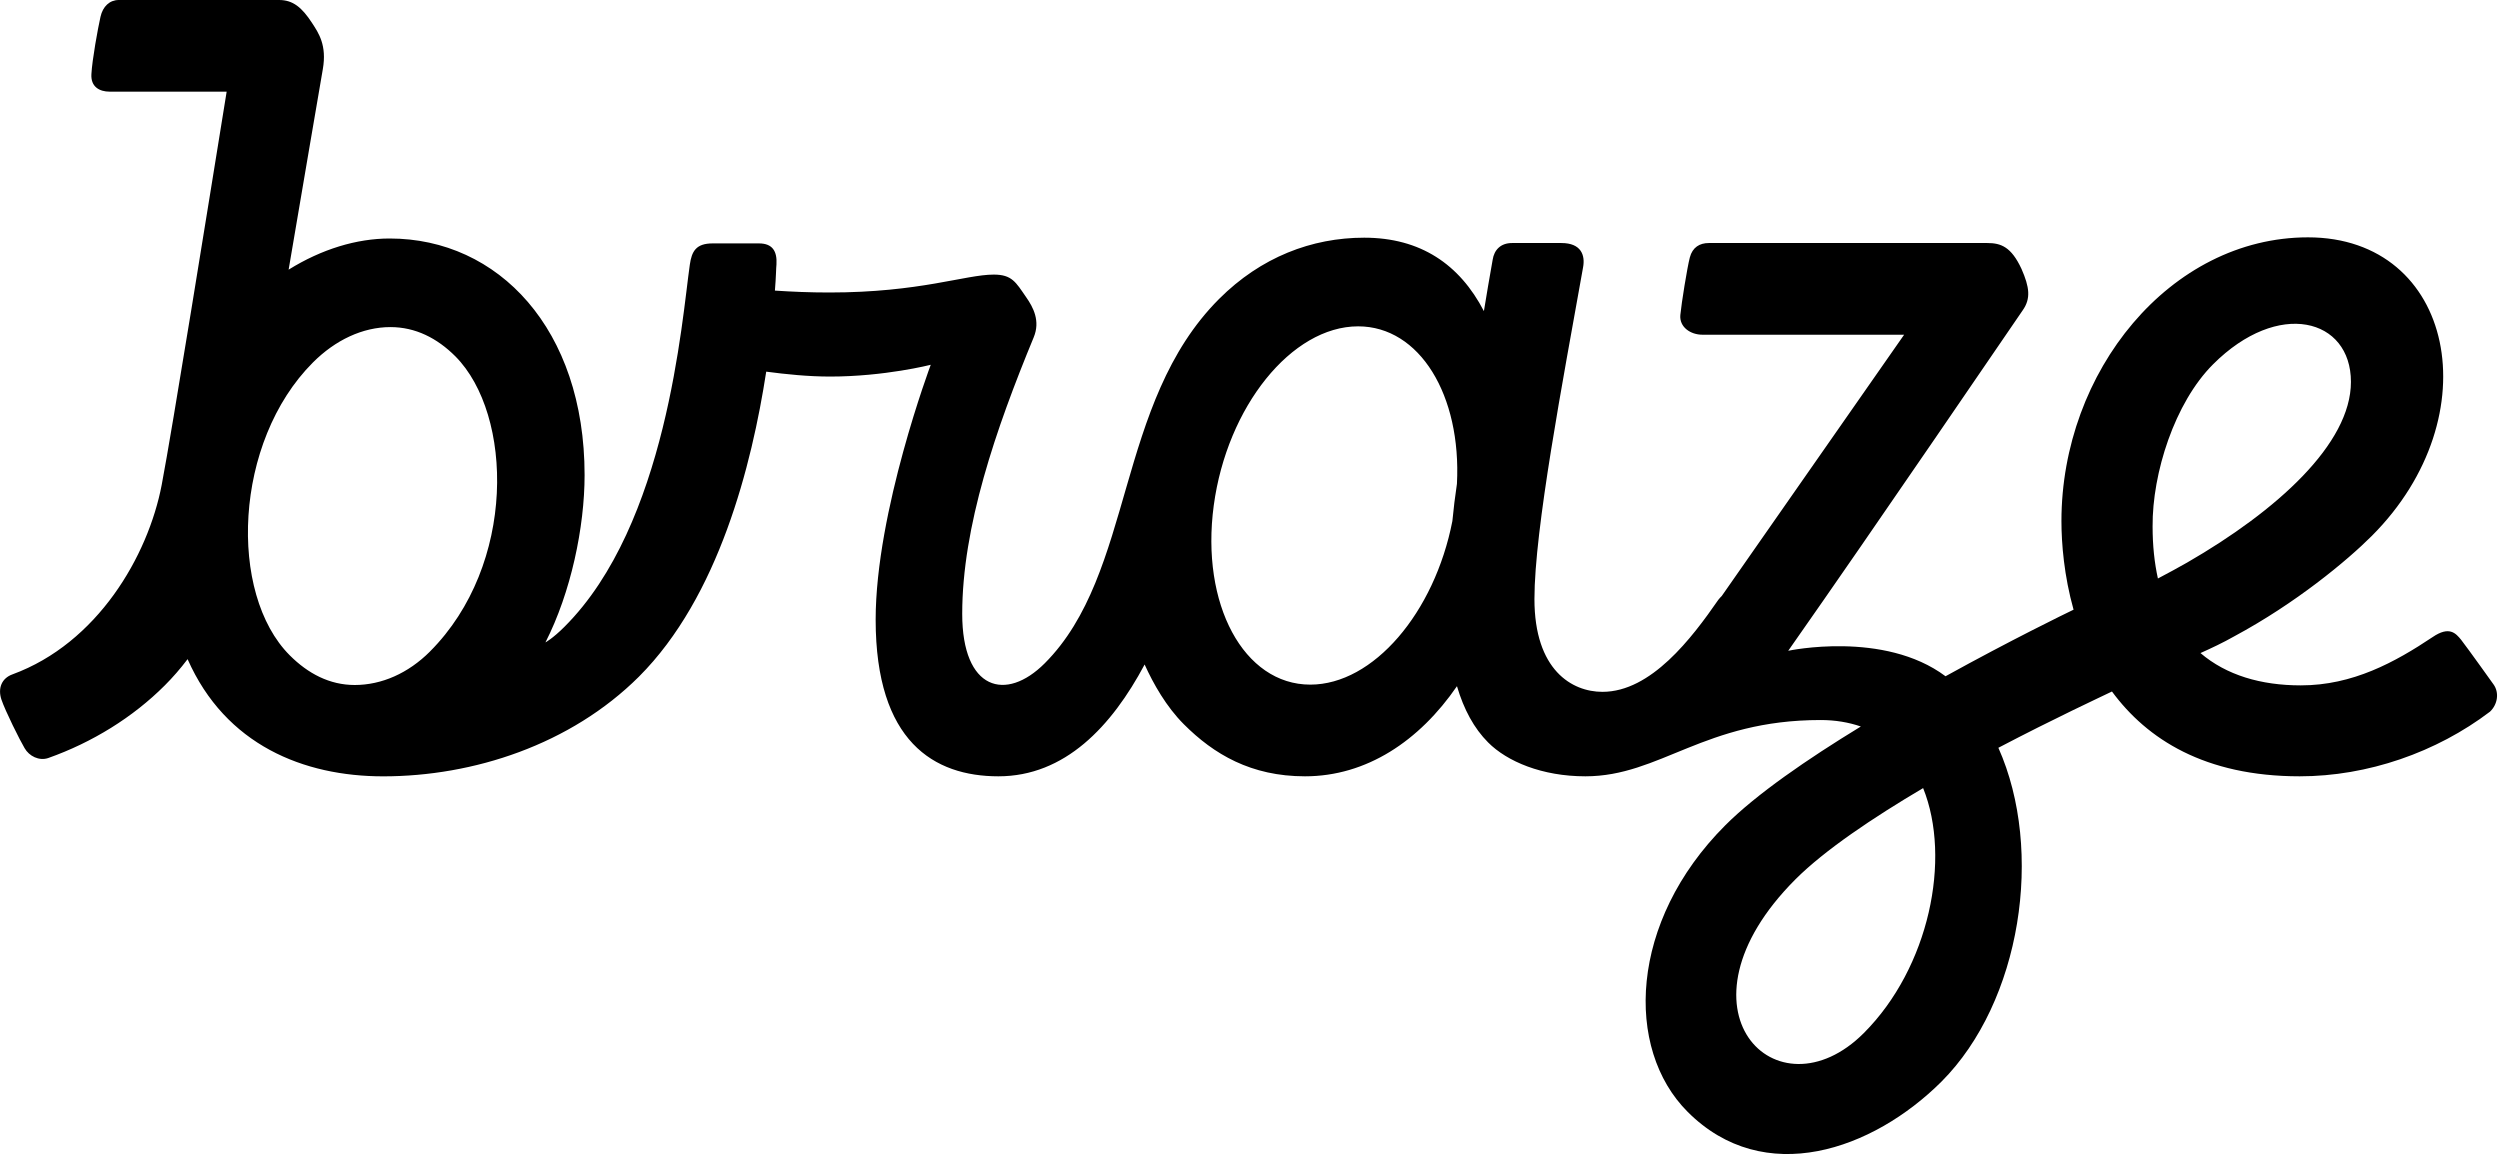 <svg class="w-16 lg:w-auto h-auto ml-s lg:ml-0" width="80" height="37" xmlns="http://www.w3.org/2000/svg" viewBox="0 0 80 37" role="img">
    <title>Braze</title>
    <g fill="none" fill-rule="evenodd">
        <g fill="#000" fill-rule="nonzero">
            <g>
                <path d="M79.789 21.896s-.79-1.108-1.034-1.424c-.17-.207-.377-.45-.912-.085-1.203.803-2.553 1.545-4.218 1.545-1.277 0-2.383-.328-3.21-1.034.353-.159.717-.329 1.082-.536 1.97-1.059 3.61-2.422 4.401-3.213 3.83-3.834 2.639-9.554-2.042-9.554-4.414 0-7.89 4.296-7.89 9.08 0 .717.084 1.752.388 2.835-.255.122-2.006.974-4.097 2.13-1.97-1.473-5.034-.815-5.034-.815 2.845-4.053 7.137-10.37 7.502-10.893.267-.378.219-.743-.037-1.327-.328-.706-.656-.828-1.094-.828h-8.912c-.291 0-.522.134-.608.463-.085.328-.267 1.46-.303 1.838-.037.39.328.633.705.633h6.456l-5.836 8.361c-.037.037-.073.073-.11.122-.85 1.229-2.152 2.945-3.708 2.945-.973 0-2.176-.694-2.176-2.97 0-2.227.9-6.937 1.556-10.613.073-.39-.06-.779-.693-.779h-1.58c-.365 0-.572.22-.62.536-.098.56-.195 1.107-.28 1.643-.778-1.497-2.03-2.35-3.83-2.35-1.678 0-3.307.622-4.644 1.96-3.332 3.335-2.7 8.776-5.58 11.66-1.241 1.242-2.64.864-2.64-1.582 0-2.787 1.07-5.903 2.287-8.848.218-.524-.013-.962-.244-1.29-.328-.475-.45-.719-1.033-.719-.912 0-2.359.573-5.264.573-.62 0-1.204-.025-1.74-.061.037-.438.037-.73.05-.84.024-.414-.122-.67-.56-.67h-1.483c-.535 0-.669.256-.73.682-.255 1.777-.729 8.313-4.012 11.587-.377.377-.608.499-.608.499.815-1.595 1.253-3.688 1.253-5.355 0-4.674-2.76-7.57-6.237-7.57-1.058 0-2.177.34-3.234.997.486-2.848.936-5.513 1.094-6.414.134-.767-.134-1.156-.34-1.473C9.66.232 9.37 0 8.931 0H3.8c-.292 0-.51.207-.584.536-.085.377-.267 1.375-.291 1.837-.025.402.255.56.583.56h3.745C6.658 6.61 5.515 13.73 5.174 15.518 4.738 17.794 3.12 20.581.398 21.58c-.34.122-.474.438-.353.804.122.365.596 1.314.742 1.557.146.256.462.414.754.317 1.41-.5 2.71-1.302 3.732-2.325.255-.255.499-.535.73-.84 1.215 2.751 3.72 3.75 6.26 3.75 2.882 0 5.995-1.011 8.183-3.19 2.554-2.556 3.611-6.767 4.073-9.76.632.084 1.35.157 2.043.157 1.75 0 3.222-.377 3.222-.377s-1.763 4.698-1.763 8.155c0 3.907 1.872 5.014 3.927 5.014 2.127 0 3.623-1.594 4.68-3.578.28.62.694 1.35 1.253 1.91.96.962 2.152 1.668 3.878 1.668 1.97 0 3.66-1.132 4.864-2.884.218.742.547 1.35.997 1.8.607.61 1.726 1.084 3.112 1.084 2.395 0 3.793-1.801 7.526-1.801.474 0 .9.073 1.289.207-1.715 1.046-3.344 2.166-4.34 3.164-3.077 3.08-3.223 7.145-1.204 9.165 2.455 2.459 5.933 1.217 8.121-.962 2.553-2.555 3.295-7.387 1.824-10.686 1.787-.937 3.283-1.63 3.635-1.801 1.119 1.521 2.967 2.714 6.006 2.714 2.176 0 4.377-.767 6.091-2.069.244-.231.304-.609.11-.876zm-66.03-1.047c-.694.694-1.545 1.071-2.408 1.071-.802 0-1.495-.365-2.079-.95-1.97-1.971-1.8-6.827.742-9.371.717-.718 1.592-1.132 2.48-1.132.802 0 1.495.353 2.079.937 1.848 1.862 1.957 6.67-.815 9.445zm28.17 1.059c-2.128 0-3.514-2.568-3.089-5.733.426-3.164 2.493-5.732 4.62-5.732 1.97 0 3.308 2.203 3.162 5.039-.061.413-.11.803-.146 1.192-.572 2.934-2.53 5.234-4.547 5.234zm17.714 11.149c-2.784 2.787-6.334-.767-2.189-4.918.937-.937 2.48-1.971 4.086-2.92.911 2.263.194 5.744-1.897 7.838zM70.816 11.66c2.091-2.094 4.414-1.473 4.414.56 0 1.984-2.371 4.126-5.24 5.781-.28.158-.609.34-.937.511-.11-.499-.17-1.047-.17-1.667-.012-1.704.705-3.956 1.933-5.185z" transform="translate(-96 -31) translate(96 31)"></path>
            </g>
        </g>
    </g>
</svg>